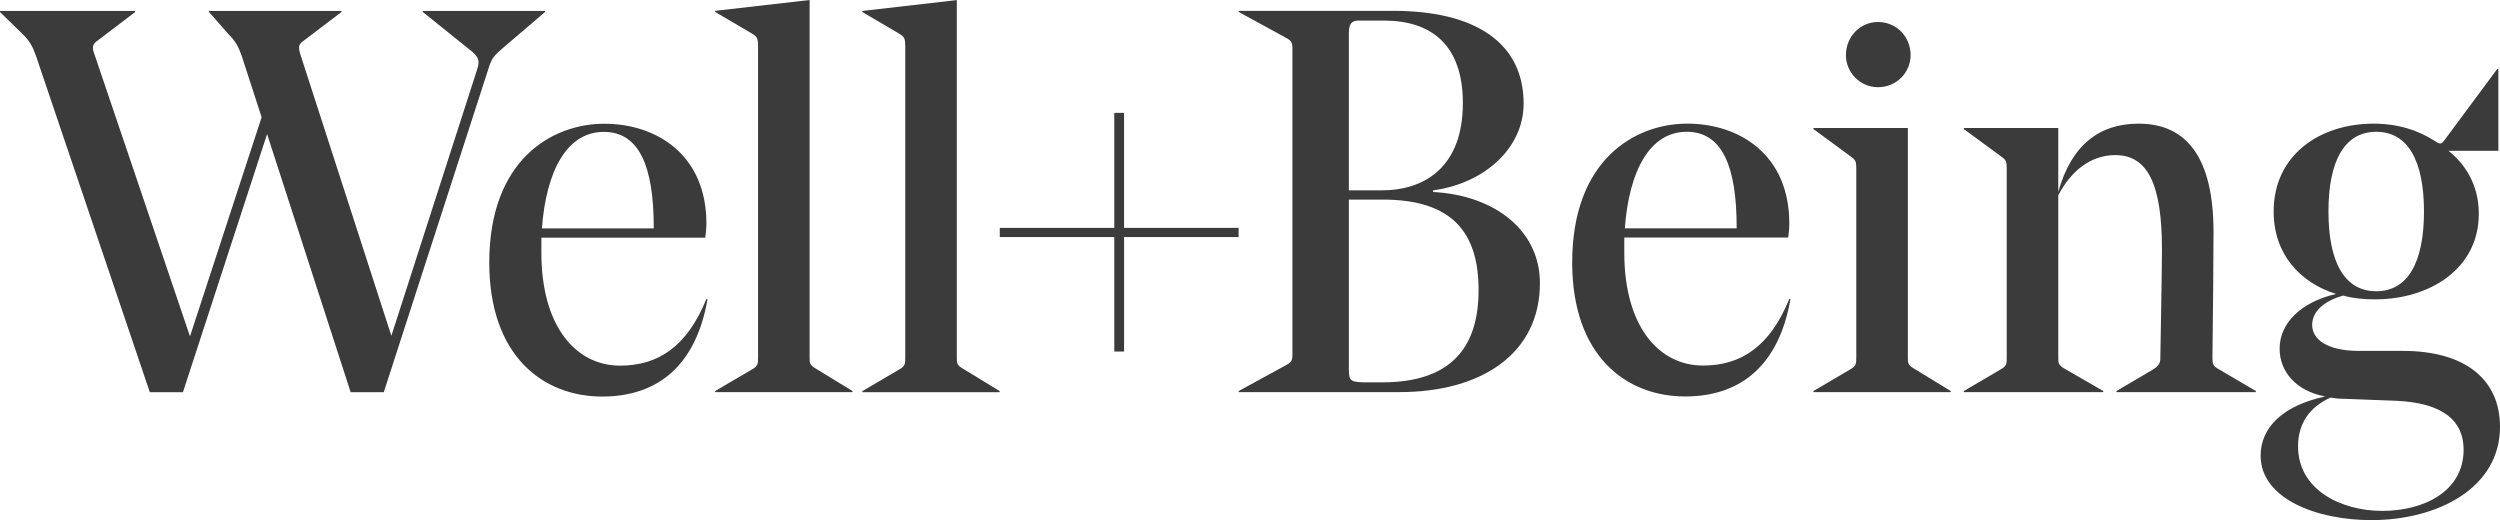 <svg id="Layer_1" class="object-contain object-left h-10 xl:h-16" data-name="Layer 1"
    xmlns="http://www.w3.org/2000/svg" viewBox="0 0 606.558 126.191">
    <path id="fullLogo"
        d="M577.974 123.954c-10.004 0-20.413-5.133-20.413-15.66 0-5.654 2.902-9.606 7.905-11.843.789.13 1.447.267 2.237.267l13.695.522c11.726.528 16.33 5.133 16.33 11.844 0 10.135-9.613 14.87-19.754 14.87m-13.037-72.635c0-12.372 3.952-19.344 11.59-19.344 7.642 0 11.588 6.972 11.588 19.344 0 12.366-3.946 19.344-11.589 19.344-7.637 0-11.589-6.978-11.589-19.344m18.046 33.817h-10.67c-7.637 0-11.328-2.766-11.328-6.314 0-2.635 1.976-5.53 7.513-7.109 2.367.66 5.002.92 7.767.92 13.168 0 25.154-7.363 25.154-20.785 0-7.37-3.69-12.372-7.376-15.268h12.118V16.844l-.261-.13-12.776 17.23c-.79 1.188-1.187 1.057-2.374.268-4.083-2.635-8.954-4.213-14.882-4.213-12.907 0-24.229 7.5-24.229 21.32 0 10.26 6.32 17.237 15.144 20.003-8.557 1.97-13.696 7.102-13.696 13.285 0 5.53 3.952 10.265 11.061 11.583-10.402 2.237-15.671 7.63-15.671 14.342 0 10.526 13.695 15.659 26.869 15.659 16.063 0 31.212-7.762 31.212-22.632 0-11.582-8.562-18.424-23.575-18.424"
        fill="#3b3b3b"></path>
    <path id="fullLogo-2" data-name="fullLogo"
        d="M536.79 86.716c.13-10.527.261-23.949.261-30.4 0-18.156-6.58-26.315-18.17-26.315-9.482 0-16.33 5.133-19.493 16.579V31.05h-22.917v.267l8.96 6.575c1.318.926 1.449 1.317 1.449 3.032v45.79c0 1.448 0 2.107-1.448 2.896l-8.96 5.263v.262H510.3v-.262l-9.333-5.393c-1.579-.926-1.579-1.318-1.579-2.765V47.369c3.033-5.792 7.774-9.737 13.826-9.737 7.774 0 11.328 6.841 11.328 22.898 0 5.394-.397 25.527-.397 26.447 0 .925-.261 1.708-1.71 2.634l-8.935 5.263v.261h33.829v-.26l-8.96-5.264c-1.449-.789-1.579-1.317-1.579-2.895"
        fill="#3b3b3b"></path>
    <path id="fullLogo-3" data-name="fullLogo"
        d="M462.894 86.716V31.05h-22.917v.267l8.954 6.575c1.317.926 1.448 1.317 1.448 3.032v45.79c0 1.448 0 2.107-1.448 2.896l-8.954 5.264v.26h33.319v-.26l-8.824-5.394c-1.578-.926-1.578-1.318-1.578-2.765"
        fill="#3b3b3b"></path>
    <path id="fullLogo-4" data-name="fullLogo"
        d="M409.234 31.974c8.693 0 12.117 8.556 12.117 23.16v.26h-27.13c1.057-14.205 6.19-23.42 15.013-23.42m3.952 56.715c-10.8 0-19.095-9.607-19.095-27.367v-3.685h39.769c.137-1.056.267-2.243.267-3.423 0-16.716-12.117-24.216-24.756-24.216s-27.92 8.687-27.92 33.692c0 22.631 13.031 32.499 27.392 32.499 13.695 0 22.78-7.761 25.545-23.551l-.26-.137c-4.742 11.714-11.85 16.188-20.942 16.188"
        fill="#3b3b3b"></path>
    <path id="fullLogo-5" data-name="fullLogo"
        d="M335.3 92.77h-3.425c-4.213 0-4.61-.267-4.61-3.163V48.42h8.165c16.989 0 23.308 8.028 23.308 21.979 0 14.472-7.239 22.37-23.439 22.37m-8.034-84.746c0-2.237.658-3.026 2.373-3.026h6.183c11.198 0 19.102 5.66 19.102 20.003 0 15.267-8.96 21.183-19.76 21.183h-7.898V8.024zm20.412 38.558v-.398c12.118-1.578 21.991-9.998 21.991-21.053 0-14.74-11.719-22.5-31.604-22.5h-37.532v.267l11.322 6.183c1.454.789 1.715 1.18 1.715 2.628v74.35c0 1.448-.26 1.839-1.715 2.628l-11.322 6.19v.26h38.98c20.152 0 34.108-9.476 34.108-26.452 0-12.758-10.93-21.314-25.943-22.103"
        fill="#3b3b3b"></path>
    <path id="fullLogo-6" data-name="fullLogo" fill="#3b3b3b"
        d="M272.725 27.39h-2.374v27.894H242.57v2.237h27.782v27.77h2.374v-27.77h27.789v-2.237h-27.79V27.39z"></path>
    <path id="fullLogo-7" data-name="fullLogo"
        d="M232.145 86.738V.022l-22.917 2.629v.267l8.96 5.263c1.311.79 1.448 1.318 1.448 3.027v75.53c0 1.448 0 2.106-1.448 2.896l-8.96 5.263v.26h33.319v-.26l-8.824-5.394c-1.578-.926-1.578-1.317-1.578-2.765"
        fill="#3b3b3b"></path>
    <path id="fullLogo-8" data-name="fullLogo"
        d="M196.431 86.716V0l-22.917 2.628v.268l8.96 5.263c1.312.79 1.449 1.317 1.449 3.026v75.53c0 1.448 0 2.107-1.448 2.896l-8.96 5.263v.261h33.318v-.26l-8.817-5.394c-1.585-.926-1.585-1.318-1.585-2.765"
        fill="#3b3b3b"></path>
    <path id="fullLogo-9" data-name="fullLogo"
        d="M146.495 31.999c8.693 0 12.117 8.55 12.117 23.16v.26h-27.13c1.056-14.211 6.19-23.42 15.013-23.42m3.952 56.714c-10.8 0-19.095-9.606-19.095-27.372v-3.685h39.769c.13-1.05.267-2.237.267-3.418 0-16.715-12.117-24.215-24.763-24.215s-27.919 8.687-27.919 33.686c0 22.637 13.037 32.505 27.397 32.505 13.696 0 22.78-7.762 25.546-23.557l-.261-.131c-4.741 11.713-11.856 16.187-20.941 16.187"
        fill="#3b3b3b"></path>
    <path id="fullLogo-10" data-name="fullLogo"
        d="M122.216 11.47l10.01-8.55v-.268h-29.634v.267l11.459 9.21c1.976 1.578 2.498 2.497 1.708 4.734L94.955 81.476 72.827 13.048c-.528-1.709-.26-2.367.66-3.026l9.351-7.103v-.267H50.706v.267l4.871 5.525c1.448 1.447 2.237 2.765 3.027 5.002l4.871 15-17.38 53.16L22.917 13.18c-.659-1.71-.398-2.499.528-3.157l9.346-7.103v-.267H0v.267l5.667 5.524c1.448 1.448 2.237 2.766 3.026 5.003L36.352 95.16h8.034L64.8 32.523l20.276 62.636h8.035l25.42-78.557c.79-2.634 1.443-3.156 3.686-5.132"
        fill="#3b3b3b"></path>
    <path id="fullLogo-11" data-name="fullLogo"
        d="M455.646 21.158c4.48 0 7.91-3.56 7.91-7.78 0-4.48-3.43-8.04-7.91-8.04-4.35 0-7.78 3.56-7.78 8.04 0 4.22 3.43 7.78 7.78 7.78"
        fill="#3b3b3b"></path>
</svg>